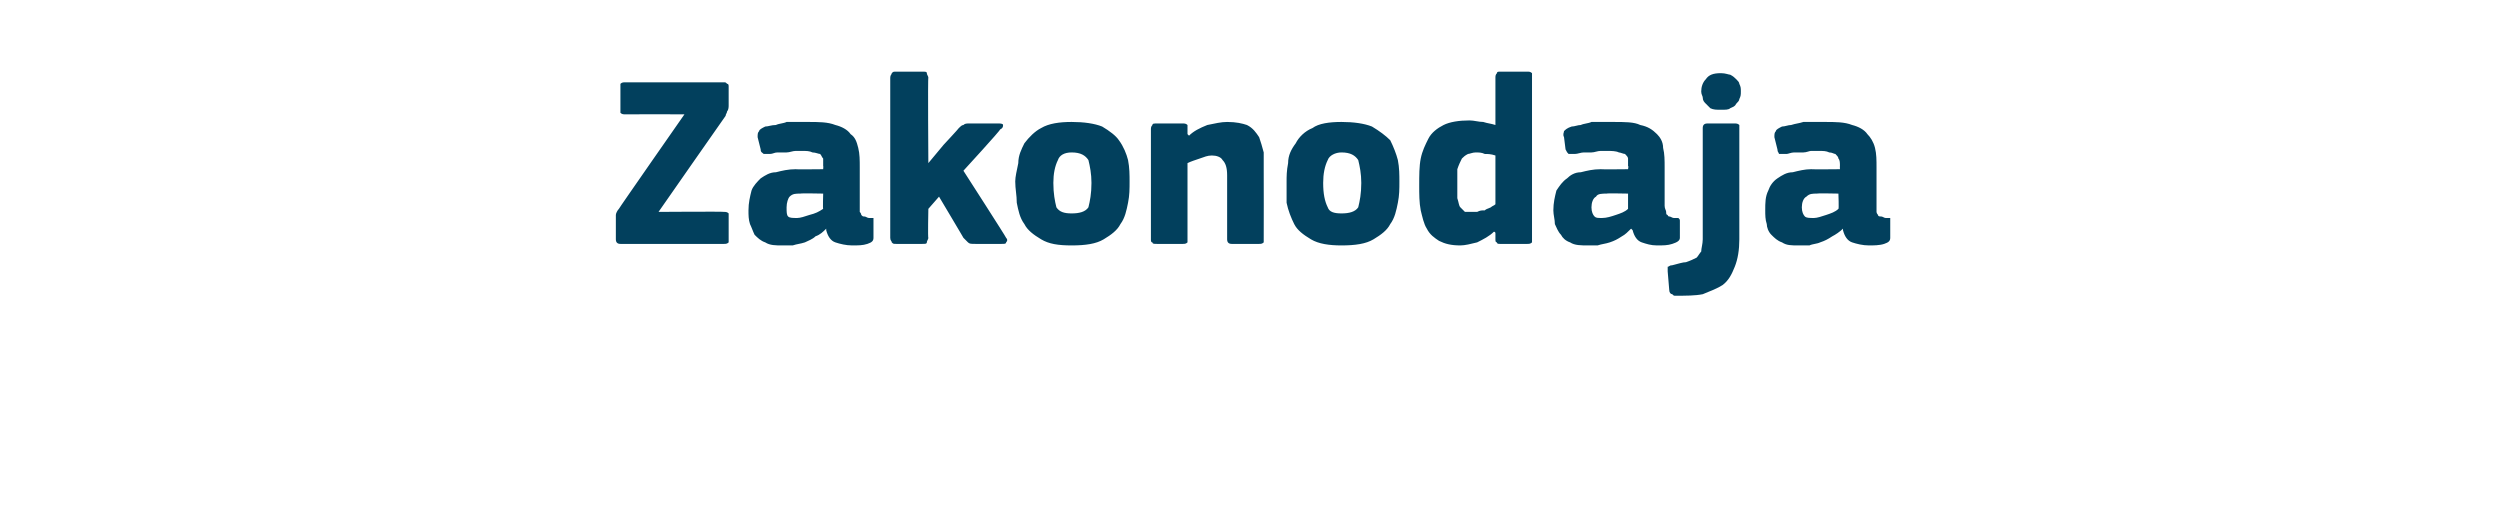 <?xml version="1.0" standalone="no"?><!DOCTYPE svg PUBLIC "-//W3C//DTD SVG 1.1//EN" "http://www.w3.org/Graphics/SVG/1.1/DTD/svg11.dtd"><svg xmlns="http://www.w3.org/2000/svg" version="1.1" width="164px" height="34px" viewBox="0 -4 164 34" style="top:-4px">  <desc>Zakonodaja</desc>  <defs/>  <g id="Polygon27572">    <path d="M 43.2 9.9 C 43.2 9.9 47.47 9.87 47.5 9.9 C 47.6 9.9 47.7 9.9 47.8 10 C 47.8 10 47.8 10.1 47.8 10.2 C 47.8 10.2 47.8 11.6 47.8 11.6 C 47.8 11.8 47.8 11.8 47.8 11.9 C 47.7 12 47.6 12 47.5 12 C 47.5 12 40.7 12 40.7 12 C 40.5 12 40.4 11.9 40.4 11.7 C 40.4 11.7 40.4 10.4 40.4 10.4 C 40.4 10.3 40.4 10.2 40.4 10.1 C 40.4 10 40.5 9.8 40.6 9.7 C 40.56 9.72 44.9 3.5 44.9 3.5 C 44.9 3.5 41.02 3.49 41 3.5 C 40.9 3.5 40.8 3.5 40.7 3.4 C 40.7 3.3 40.7 3.3 40.7 3.2 C 40.7 3.2 40.7 1.7 40.7 1.7 C 40.7 1.6 40.7 1.5 40.7 1.5 C 40.8 1.4 40.9 1.4 41 1.4 C 41 1.4 47.5 1.4 47.5 1.4 C 47.6 1.4 47.6 1.4 47.7 1.5 C 47.8 1.5 47.8 1.6 47.8 1.7 C 47.8 1.7 47.8 2.9 47.8 2.9 C 47.8 3 47.8 3.2 47.7 3.3 C 47.7 3.4 47.6 3.5 47.6 3.6 C 47.57 3.63 43.2 9.9 43.2 9.9 Z M 54 8.7 C 54 8.7 52.53 8.67 52.5 8.7 C 52.2 8.7 52 8.7 51.8 8.9 C 51.7 9 51.6 9.3 51.6 9.6 C 51.6 9.9 51.6 10.1 51.7 10.2 C 51.8 10.3 52 10.3 52.3 10.3 C 52.5 10.3 52.8 10.2 53.1 10.1 C 53.5 10 53.7 9.9 54 9.7 C 53.97 9.74 54 8.7 54 8.7 Z M 54.2 11 C 54 11.2 53.8 11.4 53.5 11.5 C 53.3 11.7 53 11.8 52.8 11.9 C 52.5 12 52.3 12 52 12.1 C 51.8 12.1 51.5 12.1 51.3 12.1 C 50.9 12.1 50.5 12.1 50.2 11.9 C 49.9 11.8 49.7 11.6 49.5 11.4 C 49.4 11.2 49.3 10.9 49.2 10.7 C 49.1 10.4 49.1 10.1 49.1 9.8 C 49.1 9.3 49.2 8.9 49.3 8.5 C 49.4 8.2 49.7 7.9 49.9 7.7 C 50.2 7.5 50.5 7.3 50.9 7.3 C 51.3 7.2 51.7 7.1 52.2 7.1 C 52.18 7.12 54 7.1 54 7.1 C 54 7.1 54.02 6.86 54 6.9 C 54 6.7 54 6.5 54 6.4 C 53.9 6.3 53.9 6.2 53.8 6.1 C 53.7 6.1 53.5 6 53.3 6 C 53.1 5.9 52.9 5.9 52.6 5.9 C 52.5 5.9 52.3 5.9 52.2 5.9 C 52 5.9 51.8 6 51.6 6 C 51.4 6 51.2 6 51 6 C 50.8 6 50.7 6.1 50.5 6.1 C 50.3 6.1 50.1 6.1 50.1 6.1 C 50 6 49.9 6 49.9 5.8 C 49.9 5.8 49.7 5 49.7 5 C 49.7 4.8 49.7 4.7 49.8 4.6 C 49.8 4.5 50 4.4 50.2 4.3 C 50.4 4.3 50.6 4.2 50.9 4.2 C 51.1 4.1 51.4 4.1 51.6 4 C 51.9 4 52.1 4 52.4 4 C 52.6 4 52.8 4 53 4 C 53.7 4 54.3 4 54.8 4.2 C 55.2 4.3 55.6 4.5 55.8 4.8 C 56.1 5 56.2 5.3 56.3 5.7 C 56.4 6.1 56.4 6.5 56.4 7 C 56.4 7 56.4 9.5 56.4 9.5 C 56.4 9.7 56.4 9.8 56.4 9.9 C 56.5 10 56.5 10.1 56.5 10.1 C 56.6 10.2 56.6 10.2 56.7 10.2 C 56.8 10.2 56.9 10.3 57 10.3 C 57.1 10.3 57.2 10.3 57.3 10.3 C 57.3 10.4 57.3 10.4 57.3 10.5 C 57.3 10.5 57.3 11.6 57.3 11.6 C 57.3 11.8 57.2 11.9 56.9 12 C 56.6 12.1 56.3 12.1 55.9 12.1 C 55.5 12.1 55.1 12 54.8 11.9 C 54.5 11.8 54.3 11.5 54.2 11.1 C 54.2 11.1 54.2 11 54.2 11 Z M 60.9 6.7 L 61.9 5.5 C 61.9 5.5 62.88 4.45 62.9 4.4 C 63 4.3 63.1 4.2 63.2 4.2 C 63.3 4.1 63.4 4.1 63.6 4.1 C 63.6 4.1 65.5 4.1 65.5 4.1 C 65.6 4.1 65.8 4.1 65.8 4.2 C 65.8 4.3 65.8 4.4 65.6 4.5 C 65.65 4.53 63.2 7.2 63.2 7.2 C 63.2 7.2 66 11.55 66 11.6 C 66.1 11.7 66.1 11.8 66 11.9 C 66 12 65.9 12 65.7 12 C 65.7 12 64 12 64 12 C 63.7 12 63.6 12 63.5 11.9 C 63.4 11.8 63.3 11.7 63.2 11.6 C 63.22 11.62 61.6 8.9 61.6 8.9 L 60.9 9.7 C 60.9 9.7 60.86 11.65 60.9 11.6 C 60.9 11.7 60.8 11.8 60.8 11.9 C 60.8 12 60.7 12 60.5 12 C 60.5 12 58.8 12 58.8 12 C 58.6 12 58.6 12 58.5 11.9 C 58.5 11.8 58.4 11.8 58.4 11.6 C 58.4 11.6 58.4 1.1 58.4 1.1 C 58.4 0.9 58.5 0.9 58.5 0.8 C 58.6 0.7 58.6 0.7 58.8 0.7 C 58.8 0.7 60.5 0.7 60.5 0.7 C 60.7 0.7 60.8 0.7 60.8 0.8 C 60.8 0.9 60.9 1 60.9 1.1 C 60.86 1.06 60.9 6.7 60.9 6.7 L 60.9 6.7 Z M 74.1 7.9 C 74.1 8.4 74.1 8.8 74 9.3 C 73.9 9.8 73.8 10.3 73.5 10.7 C 73.3 11.1 72.9 11.4 72.4 11.7 C 71.9 12 71.2 12.1 70.3 12.1 C 69.4 12.1 68.8 12 68.3 11.7 C 67.8 11.4 67.4 11.1 67.2 10.7 C 66.9 10.3 66.8 9.8 66.7 9.3 C 66.7 8.8 66.6 8.4 66.6 7.9 C 66.6 7.6 66.7 7.2 66.8 6.7 C 66.8 6.2 67 5.8 67.2 5.4 C 67.5 5 67.9 4.6 68.3 4.4 C 68.8 4.1 69.5 4 70.3 4 C 71.1 4 71.8 4.1 72.3 4.3 C 72.8 4.6 73.2 4.9 73.4 5.2 C 73.7 5.6 73.9 6.1 74 6.5 C 74.1 7 74.1 7.5 74.1 7.9 Z M 71.6 8 C 71.6 7.4 71.5 6.9 71.4 6.5 C 71.2 6.2 70.9 6 70.3 6 C 69.8 6 69.5 6.2 69.4 6.5 C 69.2 6.9 69.1 7.4 69.1 8 C 69.1 8.7 69.2 9.2 69.3 9.6 C 69.5 9.9 69.8 10 70.3 10 C 70.8 10 71.2 9.9 71.4 9.6 C 71.5 9.2 71.6 8.7 71.6 8 Z M 82.9 11.7 C 82.9 11.7 82.9 11.8 82.9 11.9 C 82.8 12 82.7 12 82.6 12 C 82.6 12 80.8 12 80.8 12 C 80.6 12 80.5 11.9 80.5 11.7 C 80.5 11 80.5 10.3 80.5 9.6 C 80.5 8.9 80.5 8.2 80.5 7.5 C 80.5 7 80.4 6.7 80.2 6.5 C 80.1 6.3 79.8 6.2 79.5 6.2 C 79.2 6.2 79 6.3 78.7 6.4 C 78.4 6.5 78.1 6.6 77.9 6.7 C 77.9 6.7 77.9 11.7 77.9 11.7 C 77.9 11.7 77.9 11.8 77.9 11.9 C 77.8 12 77.7 12 77.6 12 C 77.6 12 75.9 12 75.9 12 C 75.7 12 75.6 12 75.6 11.9 C 75.5 11.9 75.5 11.8 75.5 11.7 C 75.5 11.7 75.5 4.5 75.5 4.5 C 75.5 4.4 75.5 4.3 75.6 4.2 C 75.6 4.1 75.7 4.1 75.9 4.1 C 75.9 4.1 77.6 4.1 77.6 4.1 C 77.7 4.1 77.8 4.1 77.9 4.2 C 77.9 4.3 77.9 4.4 77.9 4.5 C 77.9 4.5 77.9 4.8 77.9 4.8 C 77.9 4.8 78 4.9 78 4.9 C 78 4.9 78 4.9 78 4.9 C 78.3 4.6 78.7 4.4 79.2 4.2 C 79.7 4.1 80.1 4 80.5 4 C 81.1 4 81.5 4.1 81.8 4.2 C 82.2 4.4 82.4 4.7 82.6 5 C 82.7 5.3 82.8 5.6 82.9 6 C 82.9 6.4 82.9 6.7 82.9 7.1 C 82.91 7.12 82.9 11.7 82.9 11.7 C 82.9 11.7 82.91 11.66 82.9 11.7 Z M 91.8 7.9 C 91.8 8.4 91.8 8.8 91.7 9.3 C 91.6 9.8 91.5 10.3 91.2 10.7 C 91 11.1 90.6 11.4 90.1 11.7 C 89.6 12 88.9 12.1 88 12.1 C 87.2 12.1 86.5 12 86 11.7 C 85.5 11.4 85.1 11.1 84.9 10.7 C 84.7 10.3 84.5 9.8 84.4 9.3 C 84.4 8.8 84.4 8.4 84.4 7.9 C 84.4 7.6 84.4 7.2 84.5 6.7 C 84.5 6.2 84.7 5.8 85 5.4 C 85.2 5 85.6 4.6 86.1 4.4 C 86.5 4.1 87.2 4 88 4 C 88.8 4 89.5 4.1 90 4.3 C 90.5 4.6 90.9 4.9 91.2 5.2 C 91.4 5.6 91.6 6.1 91.7 6.5 C 91.8 7 91.8 7.5 91.8 7.9 Z M 89.3 8 C 89.3 7.4 89.2 6.9 89.1 6.5 C 88.9 6.2 88.6 6 88 6 C 87.6 6 87.2 6.2 87.1 6.5 C 86.9 6.9 86.8 7.4 86.8 8 C 86.8 8.7 86.9 9.2 87.1 9.6 C 87.2 9.9 87.5 10 88 10 C 88.5 10 88.9 9.9 89.1 9.6 C 89.2 9.2 89.3 8.7 89.3 8 Z M 100.5 11.7 C 100.5 11.7 100.5 11.8 100.5 11.9 C 100.4 12 100.3 12 100.2 12 C 100.2 12 98.4 12 98.4 12 C 98.3 12 98.2 12 98.2 11.9 C 98.1 11.9 98.1 11.8 98.1 11.7 C 98.1 11.7 98.1 11.3 98.1 11.3 C 98.1 11.3 98.1 11.3 98.1 11.3 C 98.1 11.3 98.1 11.2 98 11.2 C 97.7 11.5 97.3 11.7 96.9 11.9 C 96.5 12 96.1 12.1 95.8 12.1 C 95.2 12.1 94.8 12 94.4 11.8 C 94.1 11.6 93.8 11.4 93.6 11 C 93.4 10.7 93.3 10.2 93.2 9.8 C 93.1 9.3 93.1 8.7 93.1 8.2 C 93.1 7.5 93.1 6.9 93.2 6.4 C 93.3 5.9 93.5 5.5 93.7 5.1 C 93.9 4.7 94.3 4.4 94.7 4.2 C 95.1 4 95.7 3.9 96.4 3.9 C 96.7 3.9 97 4 97.3 4 C 97.6 4.1 97.8 4.1 98.1 4.2 C 98.08 4.19 98.1 4.2 98.1 4.2 C 98.1 4.2 98.1 1.07 98.1 1.1 C 98.1 1 98.1 0.9 98.2 0.8 C 98.2 0.7 98.3 0.7 98.4 0.7 C 98.4 0.7 100.2 0.7 100.2 0.7 C 100.3 0.7 100.4 0.7 100.5 0.8 C 100.5 0.9 100.5 1 100.5 1.1 C 100.5 1.1 100.5 11.7 100.5 11.7 Z M 98.1 6.2 C 97.8 6.1 97.6 6.1 97.4 6.1 C 97.2 6 97 6 96.8 6 C 96.6 6 96.4 6.1 96.3 6.1 C 96.1 6.2 96 6.3 95.9 6.4 C 95.8 6.6 95.7 6.8 95.6 7.1 C 95.6 7.3 95.6 7.7 95.6 8.1 C 95.6 8.5 95.6 8.8 95.6 9 C 95.7 9.3 95.7 9.5 95.8 9.6 C 95.9 9.7 96 9.8 96.1 9.9 C 96.2 9.9 96.4 9.9 96.5 9.9 C 96.7 9.9 96.8 9.9 96.9 9.9 C 97.1 9.8 97.2 9.8 97.4 9.8 C 97.5 9.7 97.6 9.7 97.8 9.6 C 97.9 9.5 98 9.5 98.1 9.4 C 98.1 9.4 98.1 6.2 98.1 6.2 Z M 106.8 8.7 C 106.8 8.7 105.36 8.67 105.4 8.7 C 105.1 8.7 104.8 8.7 104.7 8.9 C 104.5 9 104.4 9.3 104.4 9.6 C 104.4 9.9 104.5 10.1 104.6 10.2 C 104.7 10.3 104.8 10.3 105.1 10.3 C 105.4 10.3 105.7 10.2 106 10.1 C 106.3 10 106.6 9.9 106.8 9.7 C 106.8 9.74 106.8 8.7 106.8 8.7 Z M 107 11 C 106.8 11.2 106.6 11.4 106.4 11.5 C 106.1 11.7 105.9 11.8 105.6 11.9 C 105.3 12 105.1 12 104.8 12.1 C 104.6 12.1 104.4 12.1 104.2 12.1 C 103.7 12.1 103.3 12.1 103 11.9 C 102.7 11.8 102.5 11.6 102.4 11.4 C 102.2 11.2 102.1 10.9 102 10.7 C 102 10.4 101.9 10.1 101.9 9.8 C 101.9 9.3 102 8.9 102.1 8.5 C 102.3 8.2 102.5 7.9 102.8 7.7 C 103 7.5 103.3 7.3 103.7 7.3 C 104.1 7.2 104.5 7.1 105 7.1 C 105.01 7.12 106.8 7.1 106.8 7.1 C 106.8 7.1 106.85 6.86 106.8 6.9 C 106.8 6.7 106.8 6.5 106.8 6.4 C 106.8 6.3 106.7 6.2 106.6 6.1 C 106.5 6.1 106.3 6 106.2 6 C 106 5.9 105.7 5.9 105.4 5.9 C 105.3 5.9 105.2 5.9 105 5.9 C 104.8 5.9 104.6 6 104.4 6 C 104.3 6 104.1 6 103.9 6 C 103.7 6 103.5 6.1 103.3 6.1 C 103.1 6.1 103 6.1 102.9 6.1 C 102.8 6 102.8 6 102.7 5.8 C 102.7 5.8 102.6 5 102.6 5 C 102.5 4.8 102.6 4.7 102.6 4.6 C 102.7 4.5 102.8 4.4 103.1 4.3 C 103.3 4.3 103.5 4.2 103.7 4.2 C 103.9 4.1 104.2 4.1 104.4 4 C 104.7 4 104.9 4 105.2 4 C 105.4 4 105.6 4 105.8 4 C 106.6 4 107.2 4 107.6 4.2 C 108.1 4.3 108.4 4.5 108.7 4.8 C 108.9 5 109.1 5.3 109.1 5.7 C 109.2 6.1 109.2 6.5 109.2 7 C 109.2 7 109.2 9.5 109.2 9.5 C 109.2 9.7 109.3 9.8 109.3 9.9 C 109.3 10 109.3 10.1 109.4 10.1 C 109.4 10.2 109.5 10.2 109.5 10.2 C 109.6 10.2 109.7 10.3 109.8 10.3 C 110 10.3 110.1 10.3 110.1 10.3 C 110.2 10.4 110.2 10.4 110.2 10.5 C 110.2 10.5 110.2 11.6 110.2 11.6 C 110.2 11.8 110 11.9 109.7 12 C 109.4 12.1 109.1 12.1 108.7 12.1 C 108.3 12.1 108 12 107.7 11.9 C 107.4 11.8 107.2 11.5 107.1 11.1 C 107.1 11.1 107 11 107 11 Z M 114.1 11.7 C 114.1 12.4 114 13 113.8 13.5 C 113.6 14 113.4 14.4 113 14.7 C 112.7 14.9 112.2 15.1 111.7 15.3 C 111.2 15.4 110.6 15.4 109.9 15.4 C 109.8 15.4 109.8 15.4 109.7 15.3 C 109.6 15.3 109.5 15.2 109.5 15 C 109.5 15 109.4 13.8 109.4 13.8 C 109.4 13.6 109.4 13.5 109.4 13.5 C 109.5 13.5 109.5 13.4 109.7 13.4 C 110.1 13.3 110.4 13.2 110.6 13.2 C 110.9 13.1 111.1 13 111.3 12.9 C 111.4 12.8 111.5 12.6 111.6 12.5 C 111.6 12.3 111.7 12 111.7 11.7 C 111.7 11.7 111.7 4.4 111.7 4.4 C 111.7 4.2 111.8 4.1 112 4.1 C 112 4.1 113.8 4.1 113.8 4.1 C 113.9 4.1 114 4.1 114.1 4.2 C 114.1 4.3 114.1 4.4 114.1 4.4 C 114.1 4.4 114.1 11.7 114.1 11.7 Z M 114.2 2 C 114.2 2.2 114.2 2.3 114.1 2.5 C 114.1 2.6 114 2.7 113.9 2.8 C 113.8 3 113.7 3 113.5 3.1 C 113.4 3.2 113.2 3.2 112.9 3.2 C 112.6 3.2 112.4 3.2 112.2 3.1 C 112.1 3 112 2.9 111.9 2.8 C 111.8 2.7 111.7 2.6 111.7 2.4 C 111.7 2.3 111.6 2.2 111.6 2 C 111.6 1.7 111.7 1.4 111.9 1.2 C 112.1 0.9 112.4 0.8 112.9 0.8 C 113.2 0.8 113.4 0.9 113.5 0.9 C 113.7 1 113.8 1.1 113.9 1.2 C 114 1.3 114.1 1.4 114.1 1.5 C 114.2 1.7 114.2 1.8 114.2 2 Z M 120.6 8.7 C 120.6 8.7 119.2 8.67 119.2 8.7 C 118.9 8.7 118.7 8.7 118.5 8.9 C 118.3 9 118.2 9.3 118.2 9.6 C 118.2 9.9 118.3 10.1 118.4 10.2 C 118.5 10.3 118.7 10.3 119 10.3 C 119.2 10.3 119.5 10.2 119.8 10.1 C 120.1 10 120.4 9.9 120.6 9.7 C 120.64 9.74 120.6 8.7 120.6 8.7 Z M 120.9 11 C 120.7 11.2 120.4 11.4 120.2 11.5 C 119.9 11.7 119.7 11.8 119.4 11.9 C 119.2 12 118.9 12 118.7 12.1 C 118.4 12.1 118.2 12.1 118 12.1 C 117.5 12.1 117.2 12.1 116.9 11.9 C 116.6 11.8 116.4 11.6 116.2 11.4 C 116 11.2 115.9 10.9 115.9 10.7 C 115.8 10.4 115.8 10.1 115.8 9.8 C 115.8 9.3 115.8 8.9 116 8.5 C 116.1 8.2 116.3 7.9 116.6 7.7 C 116.9 7.5 117.2 7.3 117.6 7.3 C 118 7.2 118.4 7.1 118.8 7.1 C 118.85 7.12 120.7 7.1 120.7 7.1 C 120.7 7.1 120.69 6.86 120.7 6.9 C 120.7 6.7 120.7 6.5 120.6 6.4 C 120.6 6.3 120.5 6.2 120.4 6.1 C 120.3 6.1 120.2 6 120 6 C 119.8 5.9 119.6 5.9 119.3 5.9 C 119.2 5.9 119 5.9 118.8 5.9 C 118.7 5.9 118.5 6 118.3 6 C 118.1 6 117.9 6 117.7 6 C 117.5 6 117.3 6.1 117.2 6.1 C 117 6.1 116.8 6.1 116.7 6.1 C 116.7 6 116.6 6 116.6 5.8 C 116.6 5.8 116.4 5 116.4 5 C 116.4 4.8 116.4 4.7 116.5 4.6 C 116.5 4.5 116.7 4.4 116.9 4.3 C 117.1 4.3 117.3 4.2 117.5 4.2 C 117.8 4.1 118 4.1 118.3 4 C 118.5 4 118.8 4 119 4 C 119.3 4 119.5 4 119.7 4 C 120.4 4 121 4 121.5 4.2 C 121.9 4.3 122.3 4.5 122.5 4.8 C 122.7 5 122.9 5.3 123 5.7 C 123.1 6.1 123.1 6.5 123.1 7 C 123.1 7 123.1 9.5 123.1 9.5 C 123.1 9.7 123.1 9.8 123.1 9.9 C 123.1 10 123.2 10.1 123.2 10.1 C 123.2 10.2 123.3 10.2 123.4 10.2 C 123.5 10.2 123.6 10.3 123.7 10.3 C 123.8 10.3 123.9 10.3 124 10.3 C 124 10.4 124 10.4 124 10.5 C 124 10.5 124 11.6 124 11.6 C 124 11.8 123.9 11.9 123.6 12 C 123.3 12.1 122.9 12.1 122.6 12.1 C 122.2 12.1 121.8 12 121.5 11.9 C 121.2 11.8 121 11.5 120.9 11.1 C 120.9 11.1 120.9 11 120.9 11 Z " stroke="none" fill="#02405d"/>  </g></svg>